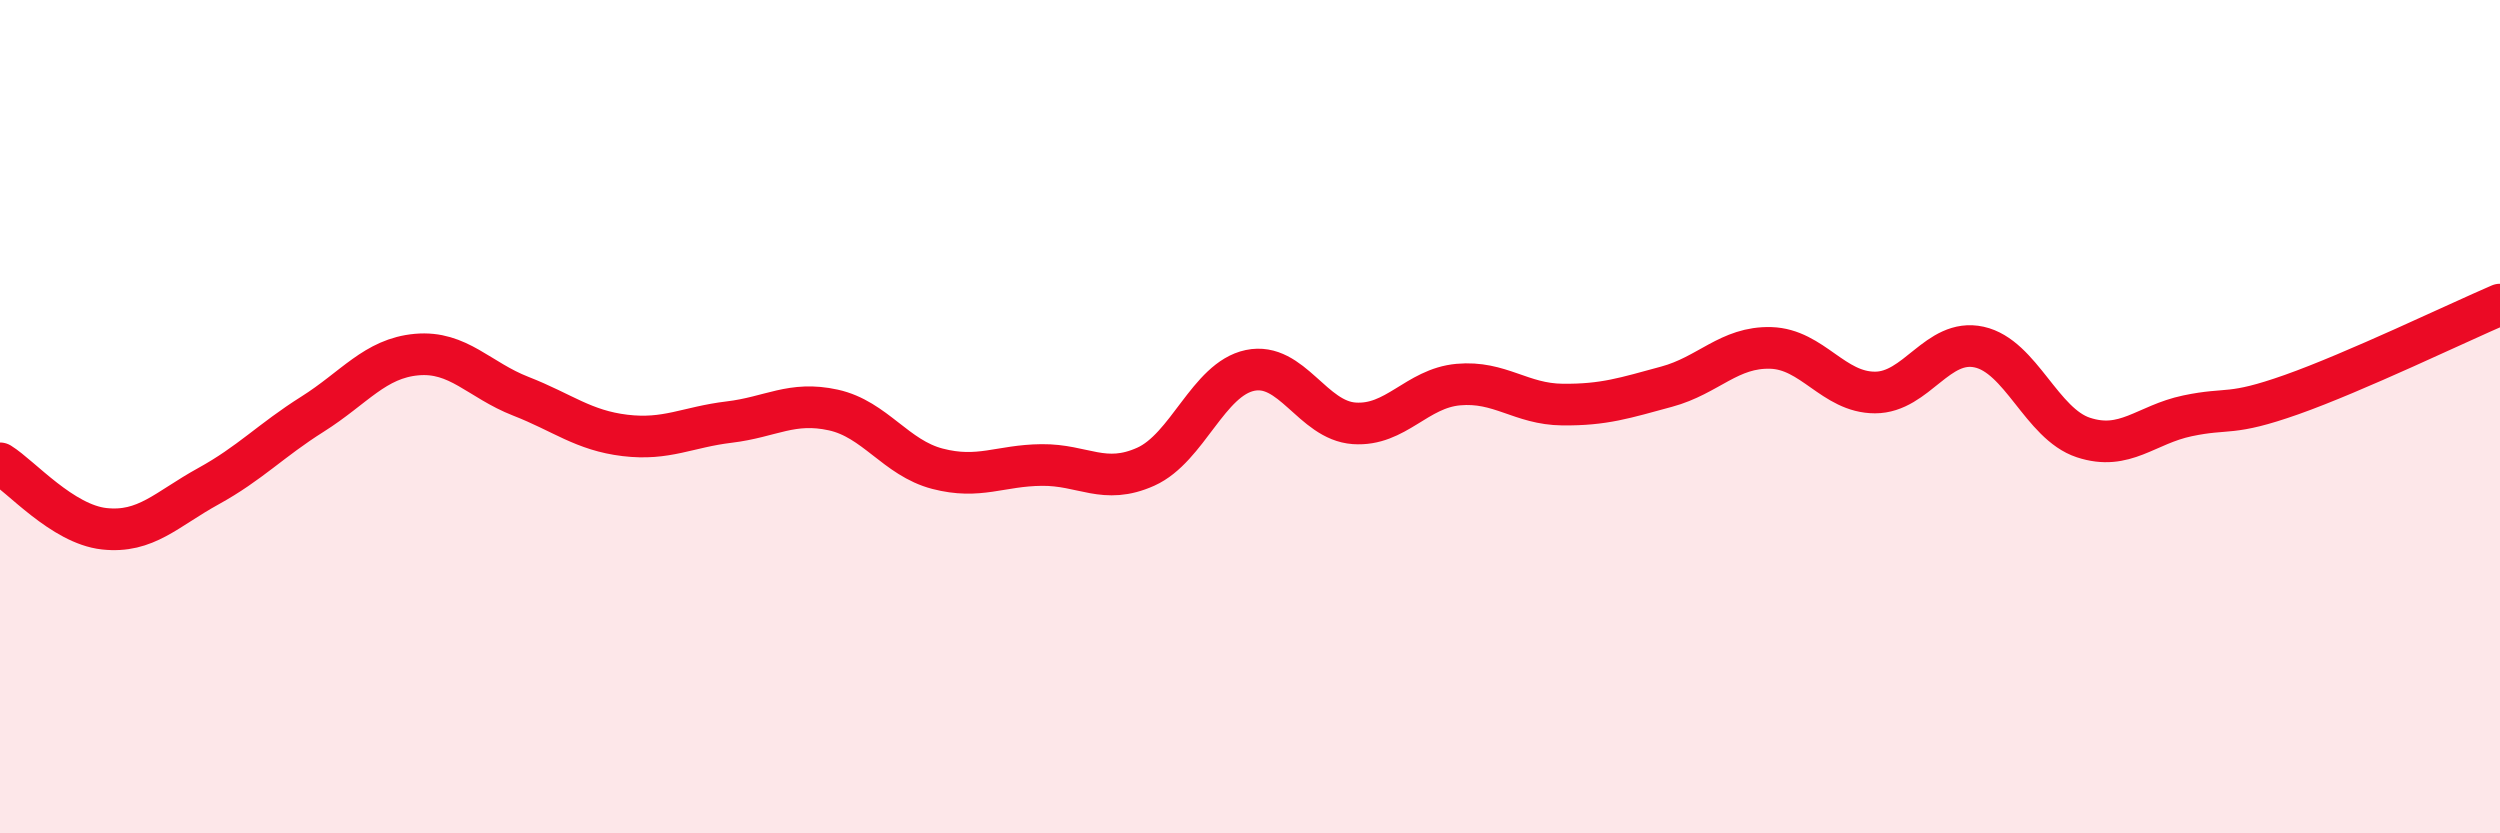 
    <svg width="60" height="20" viewBox="0 0 60 20" xmlns="http://www.w3.org/2000/svg">
      <path
        d="M 0,11.12 C 0.5,11.43 1.5,12.58 2.5,12.69 C 3.5,12.8 4,12.22 5,11.67 C 6,11.12 6.5,10.57 7.5,9.94 C 8.5,9.31 9,8.6 10,8.51 C 11,8.42 11.5,9.12 12.5,9.51 C 13.5,9.9 14,10.33 15,10.45 C 16,10.57 16.5,10.25 17.5,10.13 C 18.5,10.01 19,9.62 20,9.84 C 21,10.06 21.5,10.99 22.5,11.25 C 23.5,11.51 24,11.17 25,11.16 C 26,11.15 26.5,11.65 27.5,11.2 C 28.5,10.75 29,9.1 30,8.89 C 31,8.68 31.5,10.09 32.5,10.16 C 33.5,10.23 34,9.32 35,9.23 C 36,9.14 36.5,9.7 37.5,9.71 C 38.5,9.72 39,9.55 40,9.28 C 41,9.01 41.5,8.32 42.5,8.35 C 43.5,8.38 44,9.42 45,9.42 C 46,9.42 46.5,8.11 47.5,8.33 C 48.5,8.55 49,10.17 50,10.5 C 51,10.83 51.5,10.19 52.5,9.98 C 53.5,9.77 53.5,10 55,9.47 C 56.5,8.94 59,7.74 60,7.31L60 20L0 20Z"
        fill="#EB0A25"
        opacity="0.1"
        stroke-linecap="round"
        stroke-linejoin="round"
      />
      <path
        d="M 0,11.12 C 0.5,11.43 1.5,12.58 2.5,12.69 C 3.5,12.8 4,12.22 5,11.67 C 6,11.12 6.5,10.57 7.5,9.94 C 8.5,9.31 9,8.6 10,8.51 C 11,8.42 11.5,9.12 12.5,9.51 C 13.5,9.9 14,10.33 15,10.45 C 16,10.57 16.5,10.25 17.5,10.13 C 18.5,10.01 19,9.62 20,9.84 C 21,10.06 21.5,10.99 22.5,11.25 C 23.5,11.51 24,11.17 25,11.16 C 26,11.15 26.5,11.65 27.5,11.2 C 28.5,10.75 29,9.1 30,8.89 C 31,8.68 31.5,10.09 32.5,10.16 C 33.5,10.23 34,9.32 35,9.23 C 36,9.14 36.5,9.7 37.5,9.71 C 38.5,9.72 39,9.55 40,9.28 C 41,9.01 41.5,8.32 42.5,8.35 C 43.5,8.38 44,9.42 45,9.42 C 46,9.42 46.5,8.11 47.5,8.33 C 48.5,8.55 49,10.17 50,10.5 C 51,10.83 51.5,10.19 52.5,9.98 C 53.5,9.77 53.5,10 55,9.47 C 56.5,8.94 59,7.74 60,7.31"
        stroke="#EB0A25"
        stroke-width="1"
        fill="none"
        stroke-linecap="round"
        stroke-linejoin="round"
      />
    </svg>
  